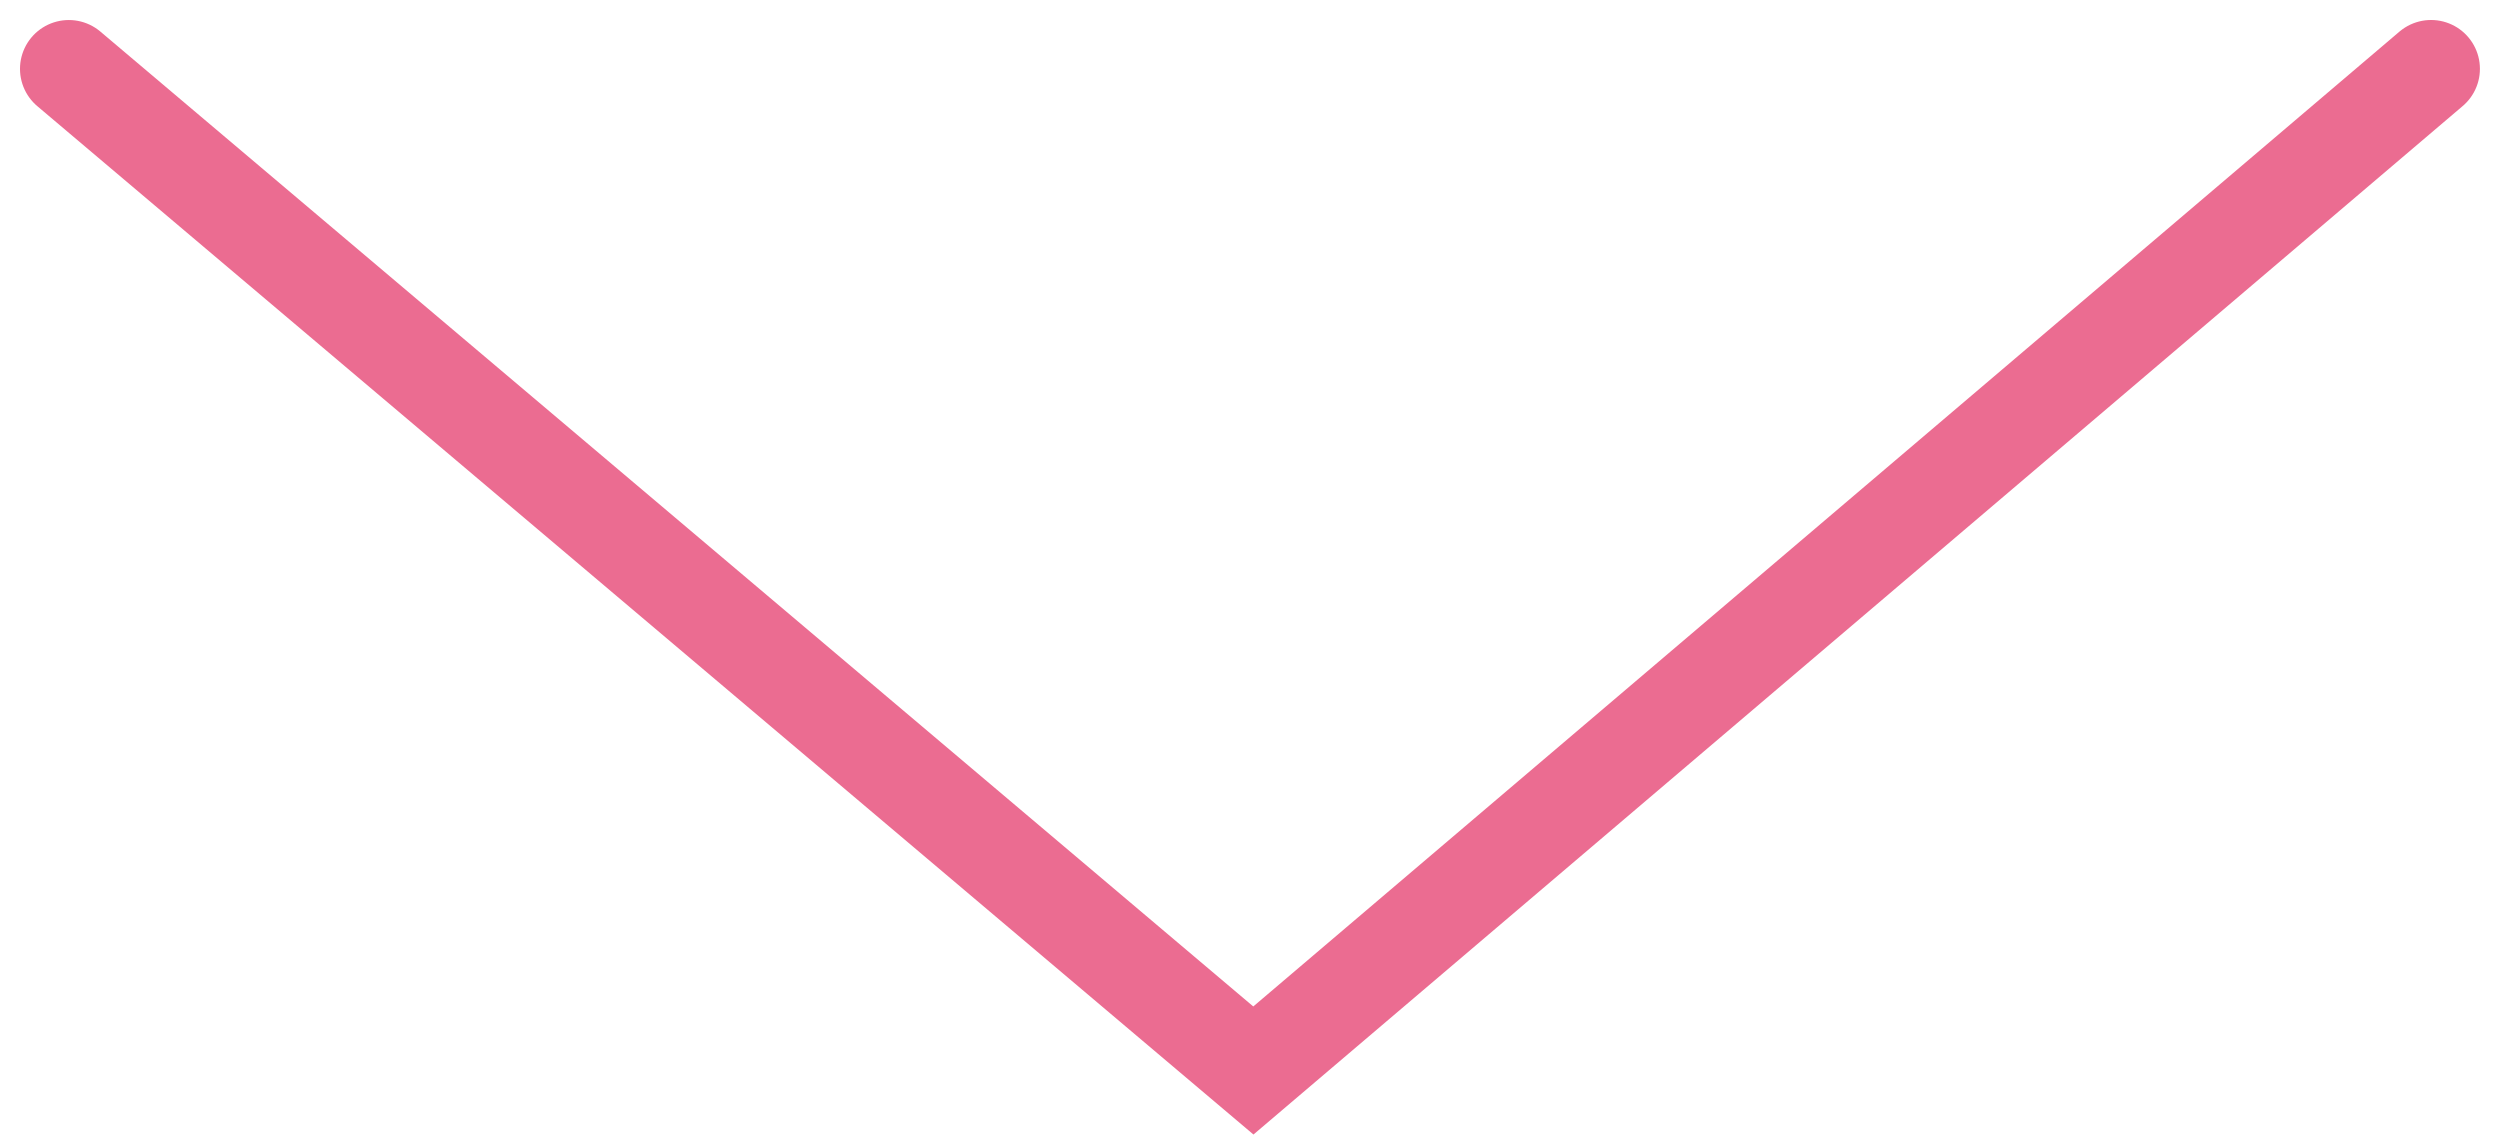 <svg xmlns="http://www.w3.org/2000/svg" width="76.787" height="34.847" viewBox="0 0 76.787 34.847">
  <path id="Trazado_706" data-name="Trazado 706" d="M778.617,8215.471,815,8246.236l36.173-30.766" transform="translate(-776.503 -8213.356)" fill="none" stroke="#eb6c91" stroke-linecap="round" stroke-width="3"/>
</svg>
